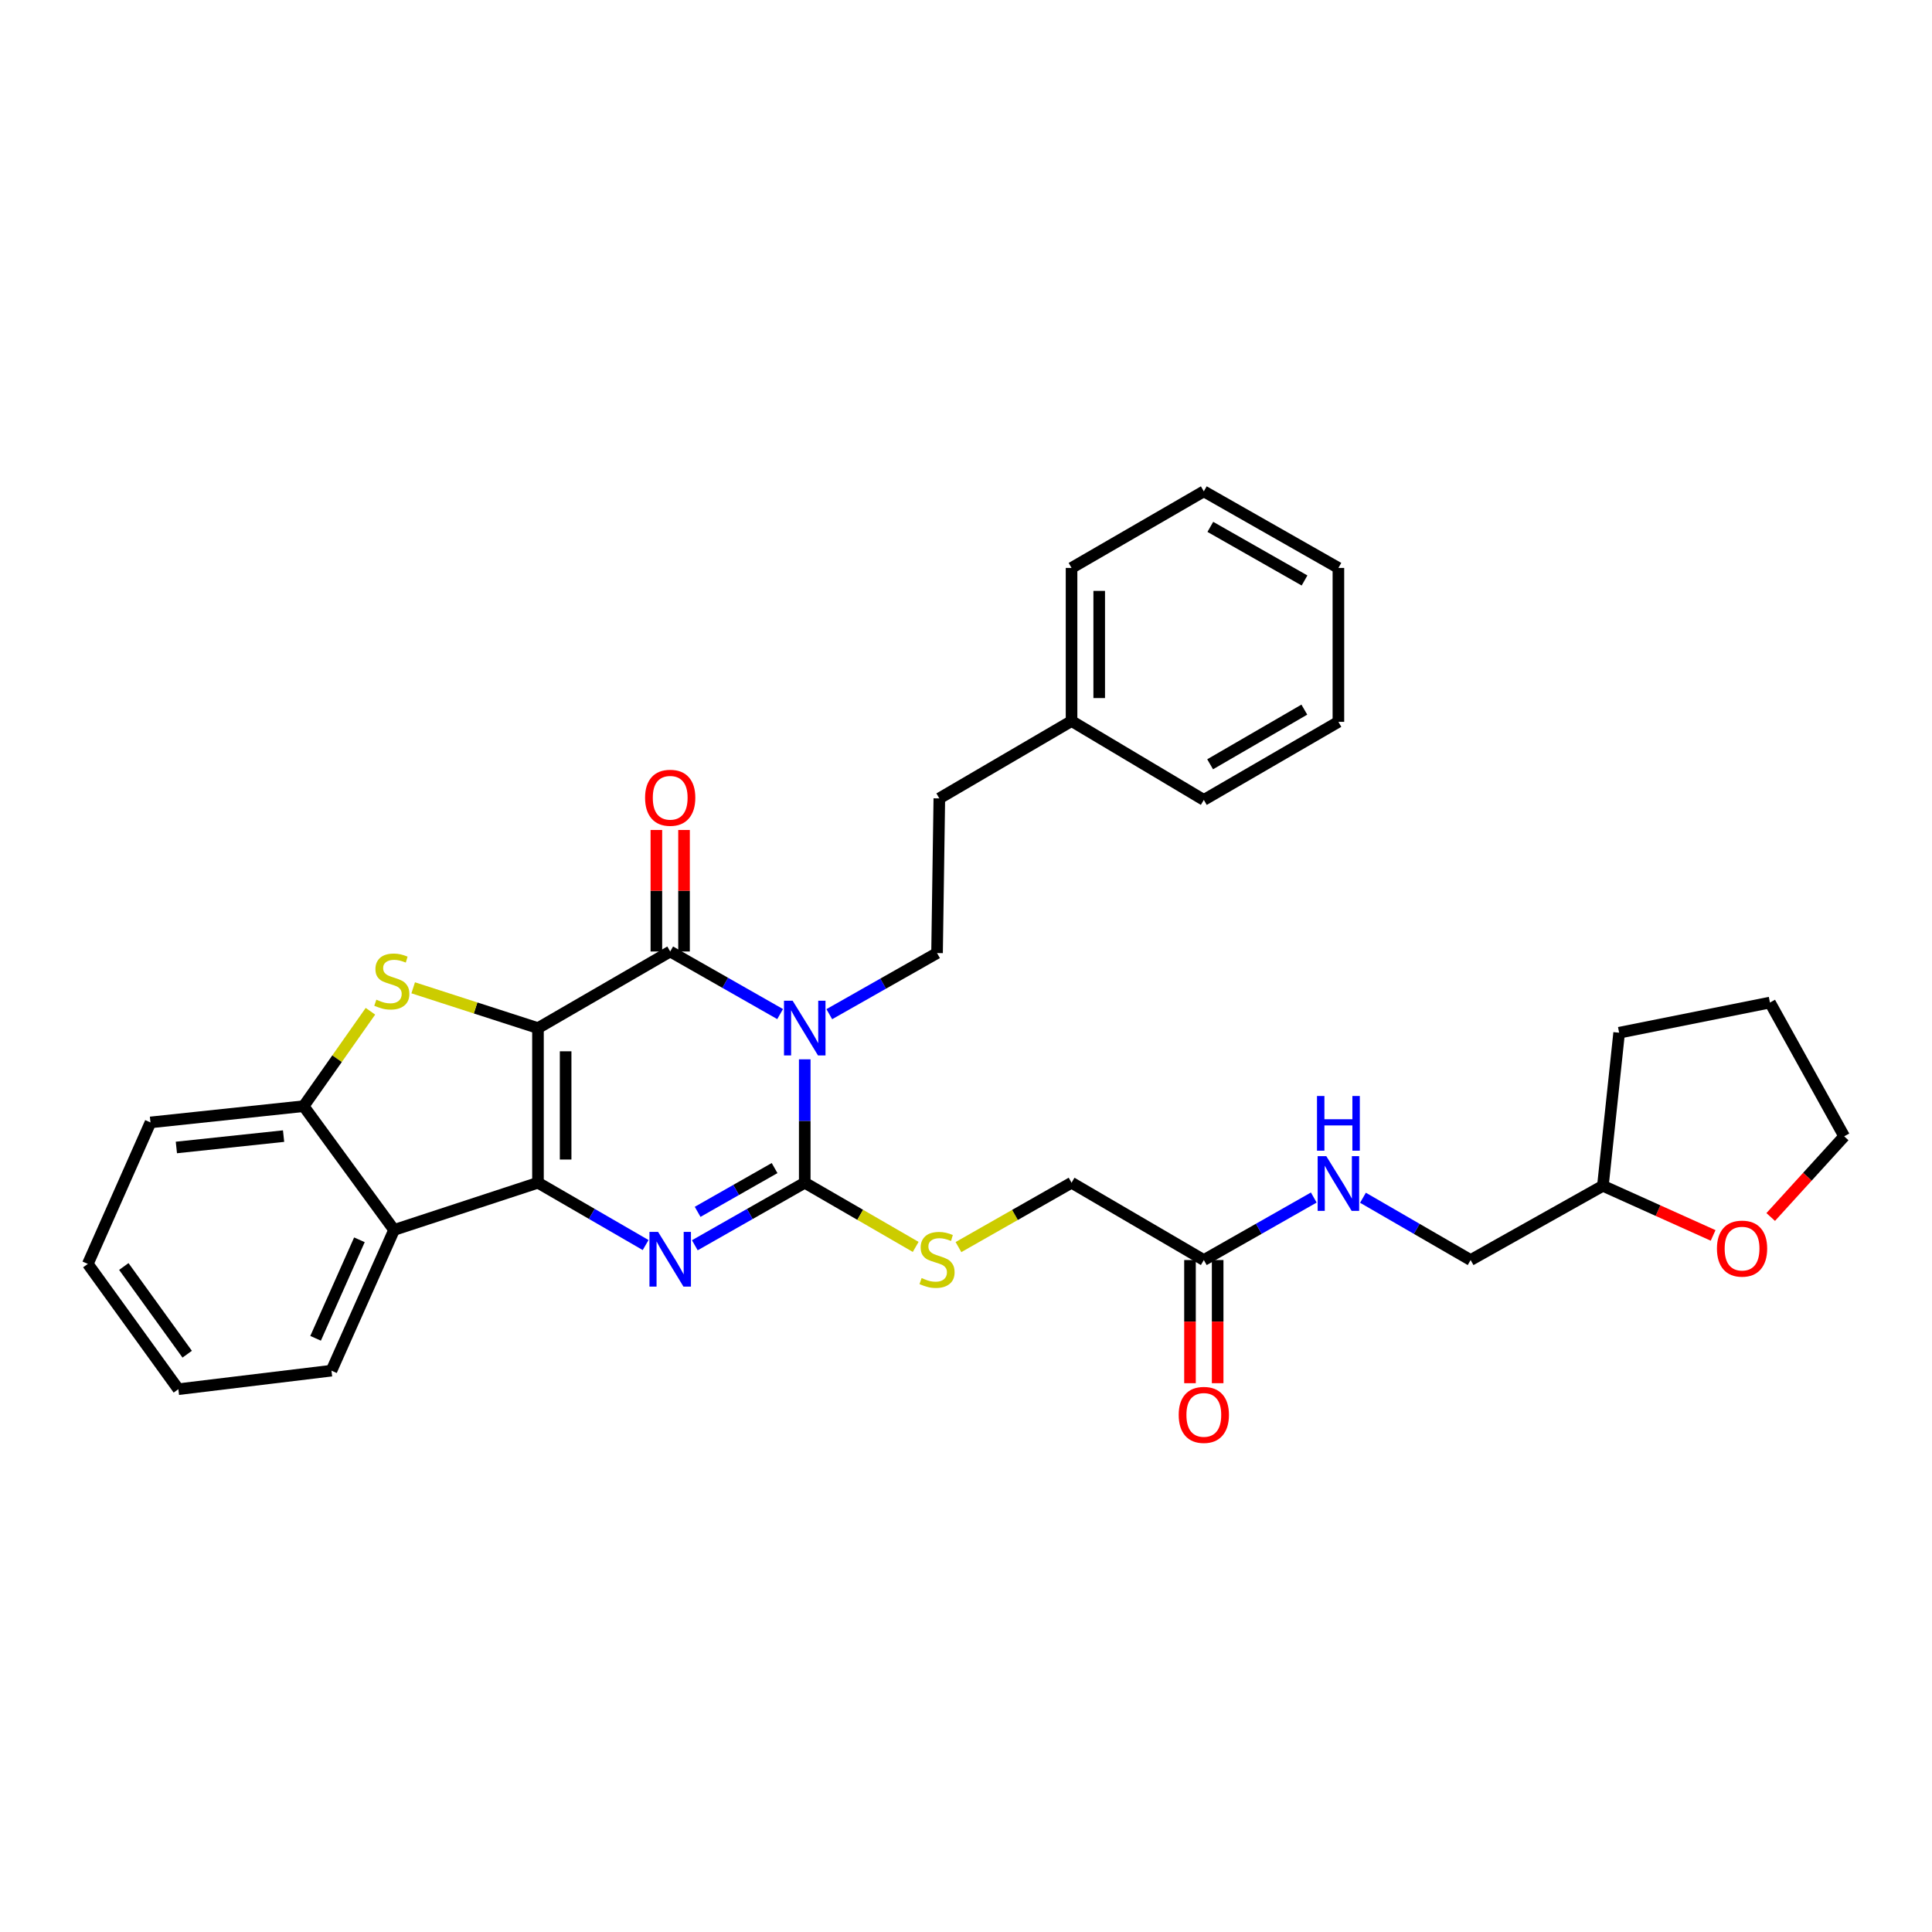 <?xml version='1.0' encoding='iso-8859-1'?>
<svg version='1.1' baseProfile='full'
              xmlns='http://www.w3.org/2000/svg'
                      xmlns:rdkit='http://www.rdkit.org/xml'
                      xmlns:xlink='http://www.w3.org/1999/xlink'
                  xml:space='preserve'
width='1000px' height='1000px' viewBox='0 0 1000 1000'>
<!-- END OF HEADER -->
<rect style='opacity:1.0;fill:#FFFFFF;stroke:none' width='1000' height='1000' x='0' y='0'> </rect>
<path class='bond-0' d='M 278.454,532.144 L 278.454,612.181' style='fill:none;fill-rule:evenodd;stroke:#000000;stroke-width:6px;stroke-linecap:butt;stroke-linejoin:miter;stroke-opacity:1' />
<path class='bond-0' d='M 292.77,544.149 L 292.77,600.175' style='fill:none;fill-rule:evenodd;stroke:#000000;stroke-width:6px;stroke-linecap:butt;stroke-linejoin:miter;stroke-opacity:1' />
<path class='bond-2' d='M 278.454,532.144 L 346.894,492.496' style='fill:none;fill-rule:evenodd;stroke:#000000;stroke-width:6px;stroke-linecap:butt;stroke-linejoin:miter;stroke-opacity:1' />
<path class='bond-5' d='M 278.454,532.144 L 246.161,521.715' style='fill:none;fill-rule:evenodd;stroke:#000000;stroke-width:6px;stroke-linecap:butt;stroke-linejoin:miter;stroke-opacity:1' />
<path class='bond-5' d='M 246.161,521.715 L 213.867,511.285' style='fill:none;fill-rule:evenodd;stroke:#CCCC00;stroke-width:6px;stroke-linecap:butt;stroke-linejoin:miter;stroke-opacity:1' />
<path class='bond-4' d='M 278.454,612.181 L 306.315,628.308' style='fill:none;fill-rule:evenodd;stroke:#000000;stroke-width:6px;stroke-linecap:butt;stroke-linejoin:miter;stroke-opacity:1' />
<path class='bond-4' d='M 306.315,628.308 L 334.177,644.436' style='fill:none;fill-rule:evenodd;stroke:#0000FF;stroke-width:6px;stroke-linecap:butt;stroke-linejoin:miter;stroke-opacity:1' />
<path class='bond-6' d='M 278.454,612.181 L 203.977,636.614' style='fill:none;fill-rule:evenodd;stroke:#000000;stroke-width:6px;stroke-linecap:butt;stroke-linejoin:miter;stroke-opacity:1' />
<path class='bond-1' d='M 403.792,524.889 L 375.343,508.692' style='fill:none;fill-rule:evenodd;stroke:#0000FF;stroke-width:6px;stroke-linecap:butt;stroke-linejoin:miter;stroke-opacity:1' />
<path class='bond-1' d='M 375.343,508.692 L 346.894,492.496' style='fill:none;fill-rule:evenodd;stroke:#000000;stroke-width:6px;stroke-linecap:butt;stroke-linejoin:miter;stroke-opacity:1' />
<path class='bond-3' d='M 416.535,548.305 L 416.535,580.243' style='fill:none;fill-rule:evenodd;stroke:#0000FF;stroke-width:6px;stroke-linecap:butt;stroke-linejoin:miter;stroke-opacity:1' />
<path class='bond-3' d='M 416.535,580.243 L 416.535,612.181' style='fill:none;fill-rule:evenodd;stroke:#000000;stroke-width:6px;stroke-linecap:butt;stroke-linejoin:miter;stroke-opacity:1' />
<path class='bond-8' d='M 429.244,524.937 L 457.13,509.122' style='fill:none;fill-rule:evenodd;stroke:#0000FF;stroke-width:6px;stroke-linecap:butt;stroke-linejoin:miter;stroke-opacity:1' />
<path class='bond-8' d='M 457.13,509.122 L 485.016,493.307' style='fill:none;fill-rule:evenodd;stroke:#000000;stroke-width:6px;stroke-linecap:butt;stroke-linejoin:miter;stroke-opacity:1' />
<path class='bond-10' d='M 354.052,492.496 L 354.052,461.044' style='fill:none;fill-rule:evenodd;stroke:#000000;stroke-width:6px;stroke-linecap:butt;stroke-linejoin:miter;stroke-opacity:1' />
<path class='bond-10' d='M 354.052,461.044 L 354.052,429.592' style='fill:none;fill-rule:evenodd;stroke:#FF0000;stroke-width:6px;stroke-linecap:butt;stroke-linejoin:miter;stroke-opacity:1' />
<path class='bond-10' d='M 339.736,492.496 L 339.736,461.044' style='fill:none;fill-rule:evenodd;stroke:#000000;stroke-width:6px;stroke-linecap:butt;stroke-linejoin:miter;stroke-opacity:1' />
<path class='bond-10' d='M 339.736,461.044 L 339.736,429.592' style='fill:none;fill-rule:evenodd;stroke:#FF0000;stroke-width:6px;stroke-linecap:butt;stroke-linejoin:miter;stroke-opacity:1' />
<path class='bond-9' d='M 416.535,612.181 L 445.247,628.79' style='fill:none;fill-rule:evenodd;stroke:#000000;stroke-width:6px;stroke-linecap:butt;stroke-linejoin:miter;stroke-opacity:1' />
<path class='bond-9' d='M 445.247,628.79 L 473.958,645.4' style='fill:none;fill-rule:evenodd;stroke:#CCCC00;stroke-width:6px;stroke-linecap:butt;stroke-linejoin:miter;stroke-opacity:1' />
<path class='bond-33' d='M 416.535,612.181 L 388.086,628.364' style='fill:none;fill-rule:evenodd;stroke:#000000;stroke-width:6px;stroke-linecap:butt;stroke-linejoin:miter;stroke-opacity:1' />
<path class='bond-33' d='M 388.086,628.364 L 359.637,644.548' style='fill:none;fill-rule:evenodd;stroke:#0000FF;stroke-width:6px;stroke-linecap:butt;stroke-linejoin:miter;stroke-opacity:1' />
<path class='bond-33' d='M 400.922,604.592 L 381.007,615.921' style='fill:none;fill-rule:evenodd;stroke:#000000;stroke-width:6px;stroke-linecap:butt;stroke-linejoin:miter;stroke-opacity:1' />
<path class='bond-33' d='M 381.007,615.921 L 361.093,627.249' style='fill:none;fill-rule:evenodd;stroke:#0000FF;stroke-width:6px;stroke-linecap:butt;stroke-linejoin:miter;stroke-opacity:1' />
<path class='bond-7' d='M 191.737,523.427 L 174.45,547.987' style='fill:none;fill-rule:evenodd;stroke:#CCCC00;stroke-width:6px;stroke-linecap:butt;stroke-linejoin:miter;stroke-opacity:1' />
<path class='bond-7' d='M 174.45,547.987 L 157.162,572.548' style='fill:none;fill-rule:evenodd;stroke:#000000;stroke-width:6px;stroke-linecap:butt;stroke-linejoin:miter;stroke-opacity:1' />
<path class='bond-19' d='M 203.977,636.614 L 171.566,709.453' style='fill:none;fill-rule:evenodd;stroke:#000000;stroke-width:6px;stroke-linecap:butt;stroke-linejoin:miter;stroke-opacity:1' />
<path class='bond-19' d='M 186.035,641.72 L 163.348,692.707' style='fill:none;fill-rule:evenodd;stroke:#000000;stroke-width:6px;stroke-linecap:butt;stroke-linejoin:miter;stroke-opacity:1' />
<path class='bond-32' d='M 203.977,636.614 L 157.162,572.548' style='fill:none;fill-rule:evenodd;stroke:#000000;stroke-width:6px;stroke-linecap:butt;stroke-linejoin:miter;stroke-opacity:1' />
<path class='bond-21' d='M 157.162,572.548 L 77.889,580.963' style='fill:none;fill-rule:evenodd;stroke:#000000;stroke-width:6px;stroke-linecap:butt;stroke-linejoin:miter;stroke-opacity:1' />
<path class='bond-21' d='M 146.782,588.047 L 91.291,593.937' style='fill:none;fill-rule:evenodd;stroke:#000000;stroke-width:6px;stroke-linecap:butt;stroke-linejoin:miter;stroke-opacity:1' />
<path class='bond-16' d='M 485.016,493.307 L 486.193,413.246' style='fill:none;fill-rule:evenodd;stroke:#000000;stroke-width:6px;stroke-linecap:butt;stroke-linejoin:miter;stroke-opacity:1' />
<path class='bond-15' d='M 496.098,645.491 L 525.365,628.836' style='fill:none;fill-rule:evenodd;stroke:#CCCC00;stroke-width:6px;stroke-linecap:butt;stroke-linejoin:miter;stroke-opacity:1' />
<path class='bond-15' d='M 525.365,628.836 L 554.633,612.181' style='fill:none;fill-rule:evenodd;stroke:#000000;stroke-width:6px;stroke-linecap:butt;stroke-linejoin:miter;stroke-opacity:1' />
<path class='bond-11' d='M 623.097,652.195 L 554.633,612.181' style='fill:none;fill-rule:evenodd;stroke:#000000;stroke-width:6px;stroke-linecap:butt;stroke-linejoin:miter;stroke-opacity:1' />
<path class='bond-12' d='M 623.097,652.195 L 651.554,636.017' style='fill:none;fill-rule:evenodd;stroke:#000000;stroke-width:6px;stroke-linecap:butt;stroke-linejoin:miter;stroke-opacity:1' />
<path class='bond-12' d='M 651.554,636.017 L 680.011,619.839' style='fill:none;fill-rule:evenodd;stroke:#0000FF;stroke-width:6px;stroke-linecap:butt;stroke-linejoin:miter;stroke-opacity:1' />
<path class='bond-13' d='M 615.939,652.195 L 615.939,684.068' style='fill:none;fill-rule:evenodd;stroke:#000000;stroke-width:6px;stroke-linecap:butt;stroke-linejoin:miter;stroke-opacity:1' />
<path class='bond-13' d='M 615.939,684.068 L 615.939,715.942' style='fill:none;fill-rule:evenodd;stroke:#FF0000;stroke-width:6px;stroke-linecap:butt;stroke-linejoin:miter;stroke-opacity:1' />
<path class='bond-13' d='M 630.255,652.195 L 630.255,684.068' style='fill:none;fill-rule:evenodd;stroke:#000000;stroke-width:6px;stroke-linecap:butt;stroke-linejoin:miter;stroke-opacity:1' />
<path class='bond-13' d='M 630.255,684.068 L 630.255,715.942' style='fill:none;fill-rule:evenodd;stroke:#FF0000;stroke-width:6px;stroke-linecap:butt;stroke-linejoin:miter;stroke-opacity:1' />
<path class='bond-17' d='M 705.471,619.952 L 733.333,636.074' style='fill:none;fill-rule:evenodd;stroke:#0000FF;stroke-width:6px;stroke-linecap:butt;stroke-linejoin:miter;stroke-opacity:1' />
<path class='bond-17' d='M 733.333,636.074 L 761.195,652.195' style='fill:none;fill-rule:evenodd;stroke:#000000;stroke-width:6px;stroke-linecap:butt;stroke-linejoin:miter;stroke-opacity:1' />
<path class='bond-14' d='M 886.711,639.456 L 858.185,626.614' style='fill:none;fill-rule:evenodd;stroke:#FF0000;stroke-width:6px;stroke-linecap:butt;stroke-linejoin:miter;stroke-opacity:1' />
<path class='bond-14' d='M 858.185,626.614 L 829.659,613.771' style='fill:none;fill-rule:evenodd;stroke:#000000;stroke-width:6px;stroke-linecap:butt;stroke-linejoin:miter;stroke-opacity:1' />
<path class='bond-22' d='M 916.516,629.915 L 935.531,609.038' style='fill:none;fill-rule:evenodd;stroke:#FF0000;stroke-width:6px;stroke-linecap:butt;stroke-linejoin:miter;stroke-opacity:1' />
<path class='bond-22' d='M 935.531,609.038 L 954.545,588.161' style='fill:none;fill-rule:evenodd;stroke:#000000;stroke-width:6px;stroke-linecap:butt;stroke-linejoin:miter;stroke-opacity:1' />
<path class='bond-20' d='M 486.193,413.246 L 554.633,373.208' style='fill:none;fill-rule:evenodd;stroke:#000000;stroke-width:6px;stroke-linecap:butt;stroke-linejoin:miter;stroke-opacity:1' />
<path class='bond-18' d='M 761.195,652.195 L 829.659,613.771' style='fill:none;fill-rule:evenodd;stroke:#000000;stroke-width:6px;stroke-linecap:butt;stroke-linejoin:miter;stroke-opacity:1' />
<path class='bond-25' d='M 829.659,613.771 L 838.066,534.538' style='fill:none;fill-rule:evenodd;stroke:#000000;stroke-width:6px;stroke-linecap:butt;stroke-linejoin:miter;stroke-opacity:1' />
<path class='bond-26' d='M 171.566,709.453 L 92.317,719.045' style='fill:none;fill-rule:evenodd;stroke:#000000;stroke-width:6px;stroke-linecap:butt;stroke-linejoin:miter;stroke-opacity:1' />
<path class='bond-23' d='M 554.633,373.208 L 554.633,293.959' style='fill:none;fill-rule:evenodd;stroke:#000000;stroke-width:6px;stroke-linecap:butt;stroke-linejoin:miter;stroke-opacity:1' />
<path class='bond-23' d='M 568.949,361.321 L 568.949,305.846' style='fill:none;fill-rule:evenodd;stroke:#000000;stroke-width:6px;stroke-linecap:butt;stroke-linejoin:miter;stroke-opacity:1' />
<path class='bond-24' d='M 554.633,373.208 L 623.097,414.034' style='fill:none;fill-rule:evenodd;stroke:#000000;stroke-width:6px;stroke-linecap:butt;stroke-linejoin:miter;stroke-opacity:1' />
<path class='bond-27' d='M 77.889,580.963 L 45.455,654.199' style='fill:none;fill-rule:evenodd;stroke:#000000;stroke-width:6px;stroke-linecap:butt;stroke-linejoin:miter;stroke-opacity:1' />
<path class='bond-36' d='M 954.545,588.161 L 916.122,518.917' style='fill:none;fill-rule:evenodd;stroke:#000000;stroke-width:6px;stroke-linecap:butt;stroke-linejoin:miter;stroke-opacity:1' />
<path class='bond-30' d='M 554.633,293.959 L 623.097,254.319' style='fill:none;fill-rule:evenodd;stroke:#000000;stroke-width:6px;stroke-linecap:butt;stroke-linejoin:miter;stroke-opacity:1' />
<path class='bond-29' d='M 623.097,414.034 L 692.754,373.622' style='fill:none;fill-rule:evenodd;stroke:#000000;stroke-width:6px;stroke-linecap:butt;stroke-linejoin:miter;stroke-opacity:1' />
<path class='bond-29' d='M 626.361,395.589 L 675.122,367.3' style='fill:none;fill-rule:evenodd;stroke:#000000;stroke-width:6px;stroke-linecap:butt;stroke-linejoin:miter;stroke-opacity:1' />
<path class='bond-28' d='M 838.066,534.538 L 916.122,518.917' style='fill:none;fill-rule:evenodd;stroke:#000000;stroke-width:6px;stroke-linecap:butt;stroke-linejoin:miter;stroke-opacity:1' />
<path class='bond-34' d='M 92.317,719.045 L 45.455,654.199' style='fill:none;fill-rule:evenodd;stroke:#000000;stroke-width:6px;stroke-linecap:butt;stroke-linejoin:miter;stroke-opacity:1' />
<path class='bond-34' d='M 96.891,700.932 L 64.087,655.54' style='fill:none;fill-rule:evenodd;stroke:#000000;stroke-width:6px;stroke-linecap:butt;stroke-linejoin:miter;stroke-opacity:1' />
<path class='bond-31' d='M 692.754,373.622 L 692.754,293.959' style='fill:none;fill-rule:evenodd;stroke:#000000;stroke-width:6px;stroke-linecap:butt;stroke-linejoin:miter;stroke-opacity:1' />
<path class='bond-35' d='M 623.097,254.319 L 692.754,293.959' style='fill:none;fill-rule:evenodd;stroke:#000000;stroke-width:6px;stroke-linecap:butt;stroke-linejoin:miter;stroke-opacity:1' />
<path class='bond-35' d='M 626.465,272.707 L 675.225,300.456' style='fill:none;fill-rule:evenodd;stroke:#000000;stroke-width:6px;stroke-linecap:butt;stroke-linejoin:miter;stroke-opacity:1' />
<path  class='atom-2' d='M 410.275 517.984
L 419.555 532.984
Q 420.475 534.464, 421.955 537.144
Q 423.435 539.824, 423.515 539.984
L 423.515 517.984
L 427.275 517.984
L 427.275 546.304
L 423.395 546.304
L 413.435 529.904
Q 412.275 527.984, 411.035 525.784
Q 409.835 523.584, 409.475 522.904
L 409.475 546.304
L 405.795 546.304
L 405.795 517.984
L 410.275 517.984
' fill='#0000FF'/>
<path  class='atom-5' d='M 340.634 637.637
L 349.914 652.637
Q 350.834 654.117, 352.314 656.797
Q 353.794 659.477, 353.874 659.637
L 353.874 637.637
L 357.634 637.637
L 357.634 665.957
L 353.754 665.957
L 343.794 649.557
Q 342.634 647.637, 341.394 645.437
Q 340.194 643.237, 339.834 642.557
L 339.834 665.957
L 336.154 665.957
L 336.154 637.637
L 340.634 637.637
' fill='#0000FF'/>
<path  class='atom-6' d='M 194.8 517.431
Q 195.12 517.551, 196.44 518.111
Q 197.76 518.671, 199.2 519.031
Q 200.68 519.351, 202.12 519.351
Q 204.8 519.351, 206.36 518.071
Q 207.92 516.751, 207.92 514.471
Q 207.92 512.911, 207.12 511.951
Q 206.36 510.991, 205.16 510.471
Q 203.96 509.951, 201.96 509.351
Q 199.44 508.591, 197.92 507.871
Q 196.44 507.151, 195.36 505.631
Q 194.32 504.111, 194.32 501.551
Q 194.32 497.991, 196.72 495.791
Q 199.16 493.591, 203.96 493.591
Q 207.24 493.591, 210.96 495.151
L 210.04 498.231
Q 206.64 496.831, 204.08 496.831
Q 201.32 496.831, 199.8 497.991
Q 198.28 499.111, 198.32 501.071
Q 198.32 502.591, 199.08 503.511
Q 199.88 504.431, 201 504.951
Q 202.16 505.471, 204.08 506.071
Q 206.64 506.871, 208.16 507.671
Q 209.68 508.471, 210.76 510.111
Q 211.88 511.711, 211.88 514.471
Q 211.88 518.391, 209.24 520.511
Q 206.64 522.591, 202.28 522.591
Q 199.76 522.591, 197.84 522.031
Q 195.96 521.511, 193.72 520.591
L 194.8 517.431
' fill='#CCCC00'/>
<path  class='atom-10' d='M 477.016 661.517
Q 477.336 661.637, 478.656 662.197
Q 479.976 662.757, 481.416 663.117
Q 482.896 663.437, 484.336 663.437
Q 487.016 663.437, 488.576 662.157
Q 490.136 660.837, 490.136 658.557
Q 490.136 656.997, 489.336 656.037
Q 488.576 655.077, 487.376 654.557
Q 486.176 654.037, 484.176 653.437
Q 481.656 652.677, 480.136 651.957
Q 478.656 651.237, 477.576 649.717
Q 476.536 648.197, 476.536 645.637
Q 476.536 642.077, 478.936 639.877
Q 481.376 637.677, 486.176 637.677
Q 489.456 637.677, 493.176 639.237
L 492.256 642.317
Q 488.856 640.917, 486.296 640.917
Q 483.536 640.917, 482.016 642.077
Q 480.496 643.197, 480.536 645.157
Q 480.536 646.677, 481.296 647.597
Q 482.096 648.517, 483.216 649.037
Q 484.376 649.557, 486.296 650.157
Q 488.856 650.957, 490.376 651.757
Q 491.896 652.557, 492.976 654.197
Q 494.096 655.797, 494.096 658.557
Q 494.096 662.477, 491.456 664.597
Q 488.856 666.677, 484.496 666.677
Q 481.976 666.677, 480.056 666.117
Q 478.176 665.597, 475.936 664.677
L 477.016 661.517
' fill='#CCCC00'/>
<path  class='atom-11' d='M 333.894 412.921
Q 333.894 406.121, 337.254 402.321
Q 340.614 398.521, 346.894 398.521
Q 353.174 398.521, 356.534 402.321
Q 359.894 406.121, 359.894 412.921
Q 359.894 419.801, 356.494 423.721
Q 353.094 427.601, 346.894 427.601
Q 340.654 427.601, 337.254 423.721
Q 333.894 419.841, 333.894 412.921
M 346.894 424.401
Q 351.214 424.401, 353.534 421.521
Q 355.894 418.601, 355.894 412.921
Q 355.894 407.361, 353.534 404.561
Q 351.214 401.721, 346.894 401.721
Q 342.574 401.721, 340.214 404.521
Q 337.894 407.321, 337.894 412.921
Q 337.894 418.641, 340.214 421.521
Q 342.574 424.401, 346.894 424.401
' fill='#FF0000'/>
<path  class='atom-13' d='M 686.494 598.434
L 695.774 613.434
Q 696.694 614.914, 698.174 617.594
Q 699.654 620.274, 699.734 620.434
L 699.734 598.434
L 703.494 598.434
L 703.494 626.754
L 699.614 626.754
L 689.654 610.354
Q 688.494 608.434, 687.254 606.234
Q 686.054 604.034, 685.694 603.354
L 685.694 626.754
L 682.014 626.754
L 682.014 598.434
L 686.494 598.434
' fill='#0000FF'/>
<path  class='atom-13' d='M 681.674 567.282
L 685.514 567.282
L 685.514 579.322
L 699.994 579.322
L 699.994 567.282
L 703.834 567.282
L 703.834 595.602
L 699.994 595.602
L 699.994 582.522
L 685.514 582.522
L 685.514 595.602
L 681.674 595.602
L 681.674 567.282
' fill='#0000FF'/>
<path  class='atom-14' d='M 610.097 732.343
Q 610.097 725.543, 613.457 721.743
Q 616.817 717.943, 623.097 717.943
Q 629.377 717.943, 632.737 721.743
Q 636.097 725.543, 636.097 732.343
Q 636.097 739.223, 632.697 743.143
Q 629.297 747.023, 623.097 747.023
Q 616.857 747.023, 613.457 743.143
Q 610.097 739.263, 610.097 732.343
M 623.097 743.823
Q 627.417 743.823, 629.737 740.943
Q 632.097 738.023, 632.097 732.343
Q 632.097 726.783, 629.737 723.983
Q 627.417 721.143, 623.097 721.143
Q 618.777 721.143, 616.417 723.943
Q 614.097 726.743, 614.097 732.343
Q 614.097 738.063, 616.417 740.943
Q 618.777 743.823, 623.097 743.823
' fill='#FF0000'/>
<path  class='atom-15' d='M 888.686 646.278
Q 888.686 639.478, 892.046 635.678
Q 895.406 631.878, 901.686 631.878
Q 907.966 631.878, 911.326 635.678
Q 914.686 639.478, 914.686 646.278
Q 914.686 653.158, 911.286 657.078
Q 907.886 660.958, 901.686 660.958
Q 895.446 660.958, 892.046 657.078
Q 888.686 653.198, 888.686 646.278
M 901.686 657.758
Q 906.006 657.758, 908.326 654.878
Q 910.686 651.958, 910.686 646.278
Q 910.686 640.718, 908.326 637.918
Q 906.006 635.078, 901.686 635.078
Q 897.366 635.078, 895.006 637.878
Q 892.686 640.678, 892.686 646.278
Q 892.686 651.998, 895.006 654.878
Q 897.366 657.758, 901.686 657.758
' fill='#FF0000'/>
</svg>
